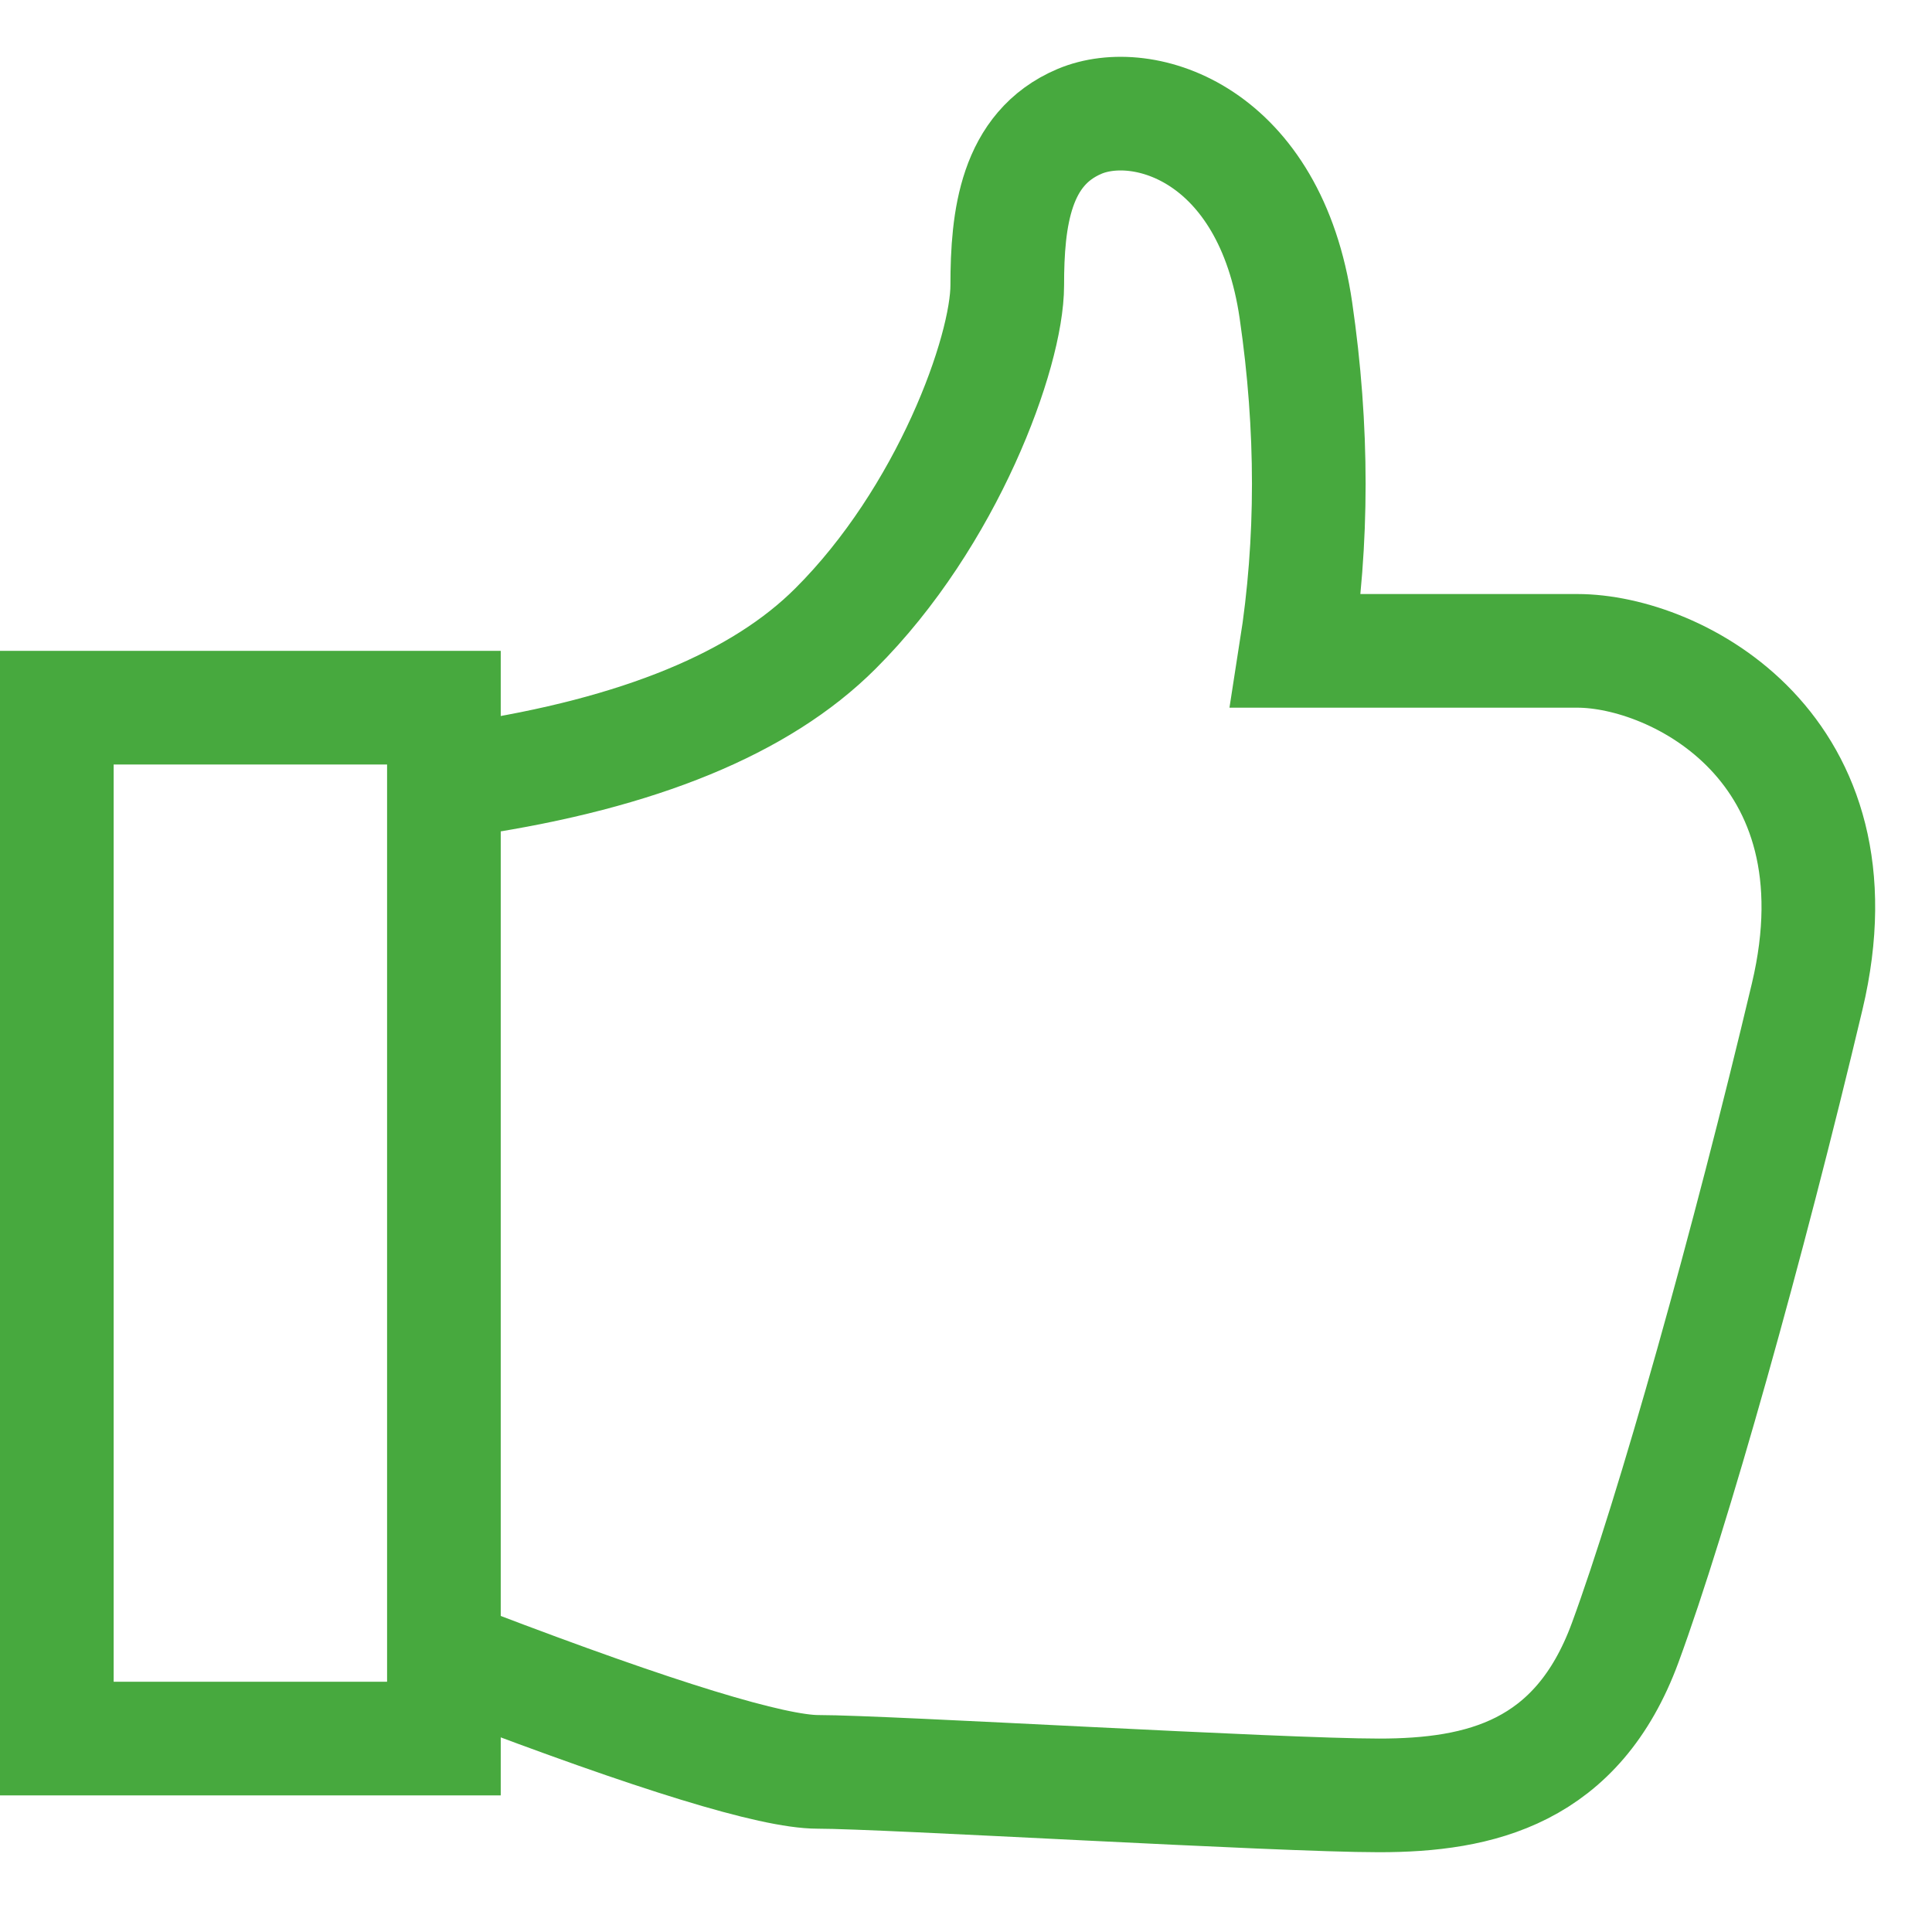 <?xml version="1.0" encoding="UTF-8"?>
<svg width="17px" height="17px" viewBox="0 0 17 17" version="1.1" xmlns="http://www.w3.org/2000/svg" xmlns:xlink="http://www.w3.org/1999/xlink">
    <title>Group 23@SVG</title>
    <g id="Page-1" stroke="none" stroke-width="1" fill="none" fill-rule="evenodd">
        <g id="Insur-company-open-1280+" transform="translate(-663, -478)" stroke="#47A93E">
            <g id="Group-30" transform="translate(457, 469)">
                <g id="Group-23" transform="translate(206, 10)">
                    <rect id="Rectangle" x="0.5" y="5.227" width="3.406" height="9.071"></rect>
                    <path d="M4.143,5.851 C5.624,5.627 6.693,5.188 7.35,4.532 C8.336,3.55 8.863,2.098 8.863,1.51 C8.863,0.923 8.934,0.307 9.499,0.068 C10.064,-0.17 11.177,0.177 11.403,1.731 C11.554,2.767 11.554,3.766 11.403,4.727 C12.472,4.727 13.297,4.727 13.879,4.727 C14.751,4.727 16.421,5.58 15.902,7.767 C15.383,9.954 14.721,12.31 14.3,13.455 C13.879,14.599 13.024,14.798 12.134,14.798 C11.244,14.798 7.796,14.591 7.198,14.591 C6.799,14.591 5.78,14.279 4.143,13.654" id="Path-243"></path>
                </g>
            </g>
        </g>
    </g>
</svg>